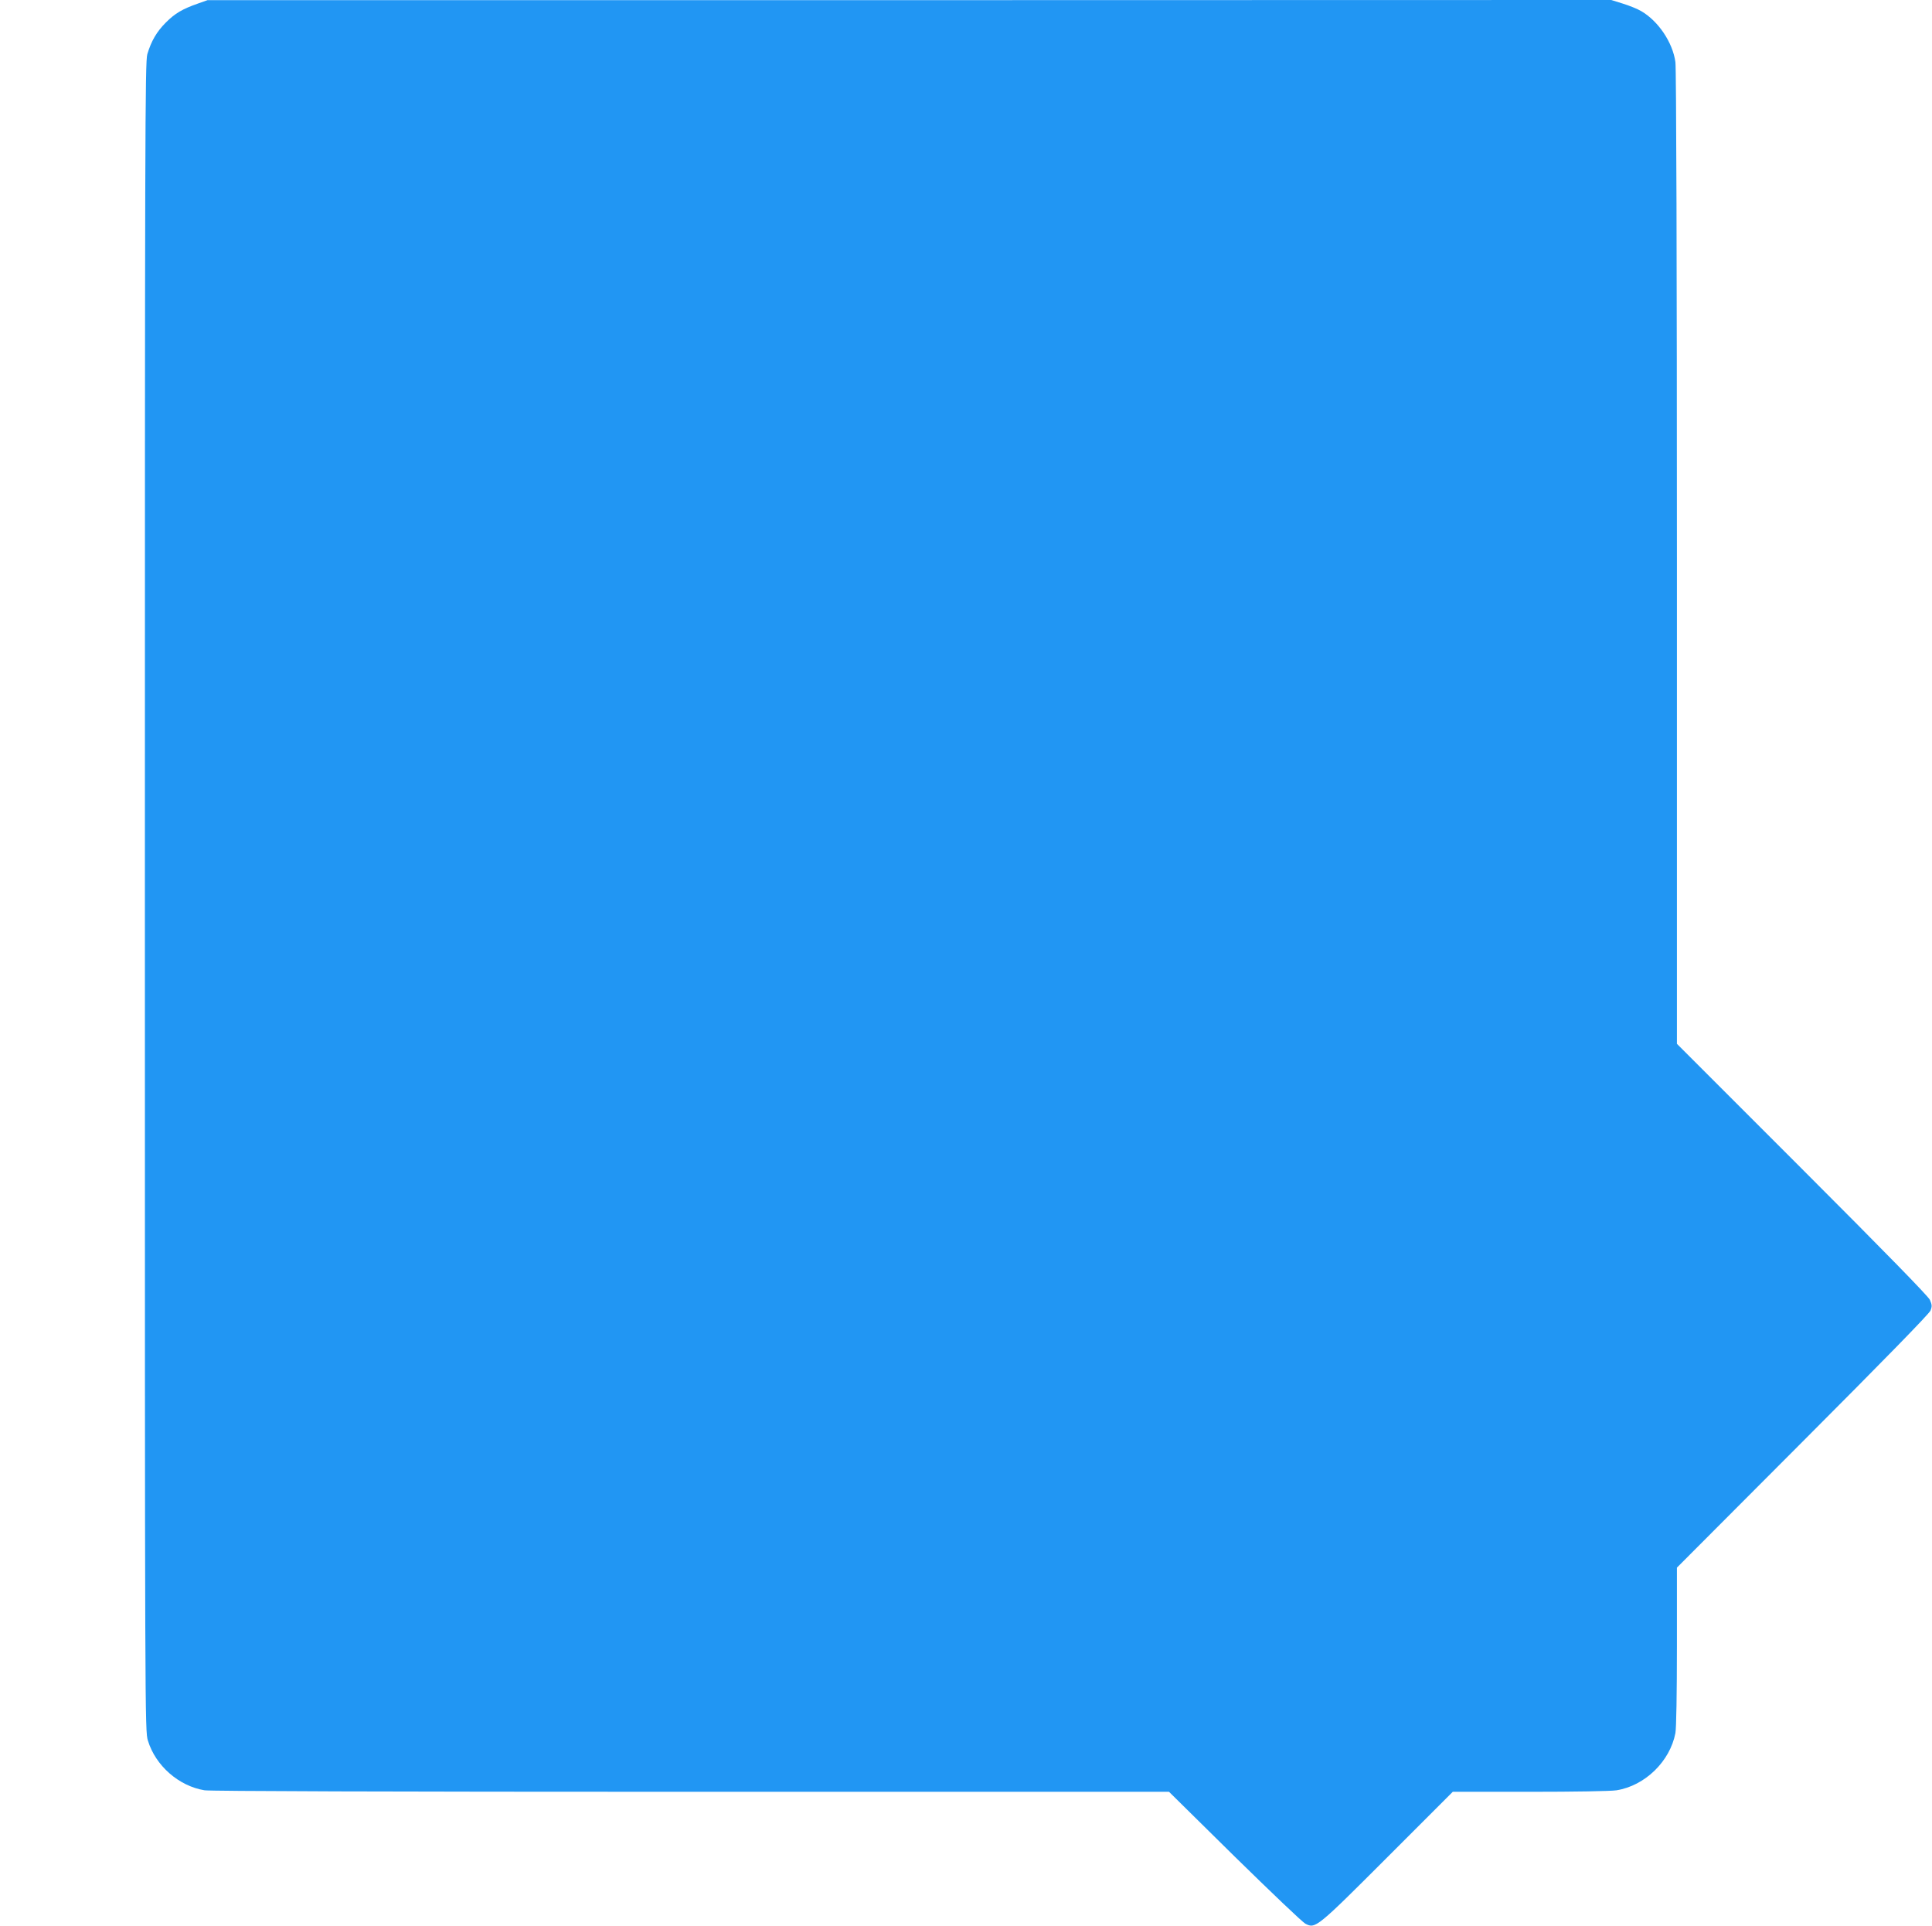 <?xml version="1.0" standalone="no"?>
<!DOCTYPE svg PUBLIC "-//W3C//DTD SVG 20010904//EN"
 "http://www.w3.org/TR/2001/REC-SVG-20010904/DTD/svg10.dtd">
<svg version="1.0" xmlns="http://www.w3.org/2000/svg"
 width="1280pt" height="1276pt" viewBox="0 0 1280 1276"
 preserveAspectRatio="xMidYMid meet">
<g transform="translate(0,1276) scale(0.1,-0.1)"
fill="#2196f3" stroke="none">
<path d="M1310 12736 c-102 -36 -150 -64 -211 -125 -61 -61 -97 -123 -123
-210 -15 -50 -16 -528 -16 -5582 0 -5465 0 -5528 20 -5590 51 -167 205 -301
375 -329 38 -6 1217 -10 3225 -10 l3165 0 435 -429 c240 -235 450 -436 469
-445 66 -35 76 -26 546 444 l430 430 510 0 c297 0 537 4 575 10 188 30 354
191 390 379 6 32 10 262 10 575 l0 521 833 835 c539 540 839 847 847 868 11
28 10 38 -4 71 -12 25 -290 310 -847 867 l-829 829 0 3220 c0 1903 -4 3246
-10 3284 -18 130 -113 271 -226 337 -25 15 -80 37 -122 50 l-77 24 -4650 -1
-4650 0 -65 -23z"/>
</g>
</svg>
